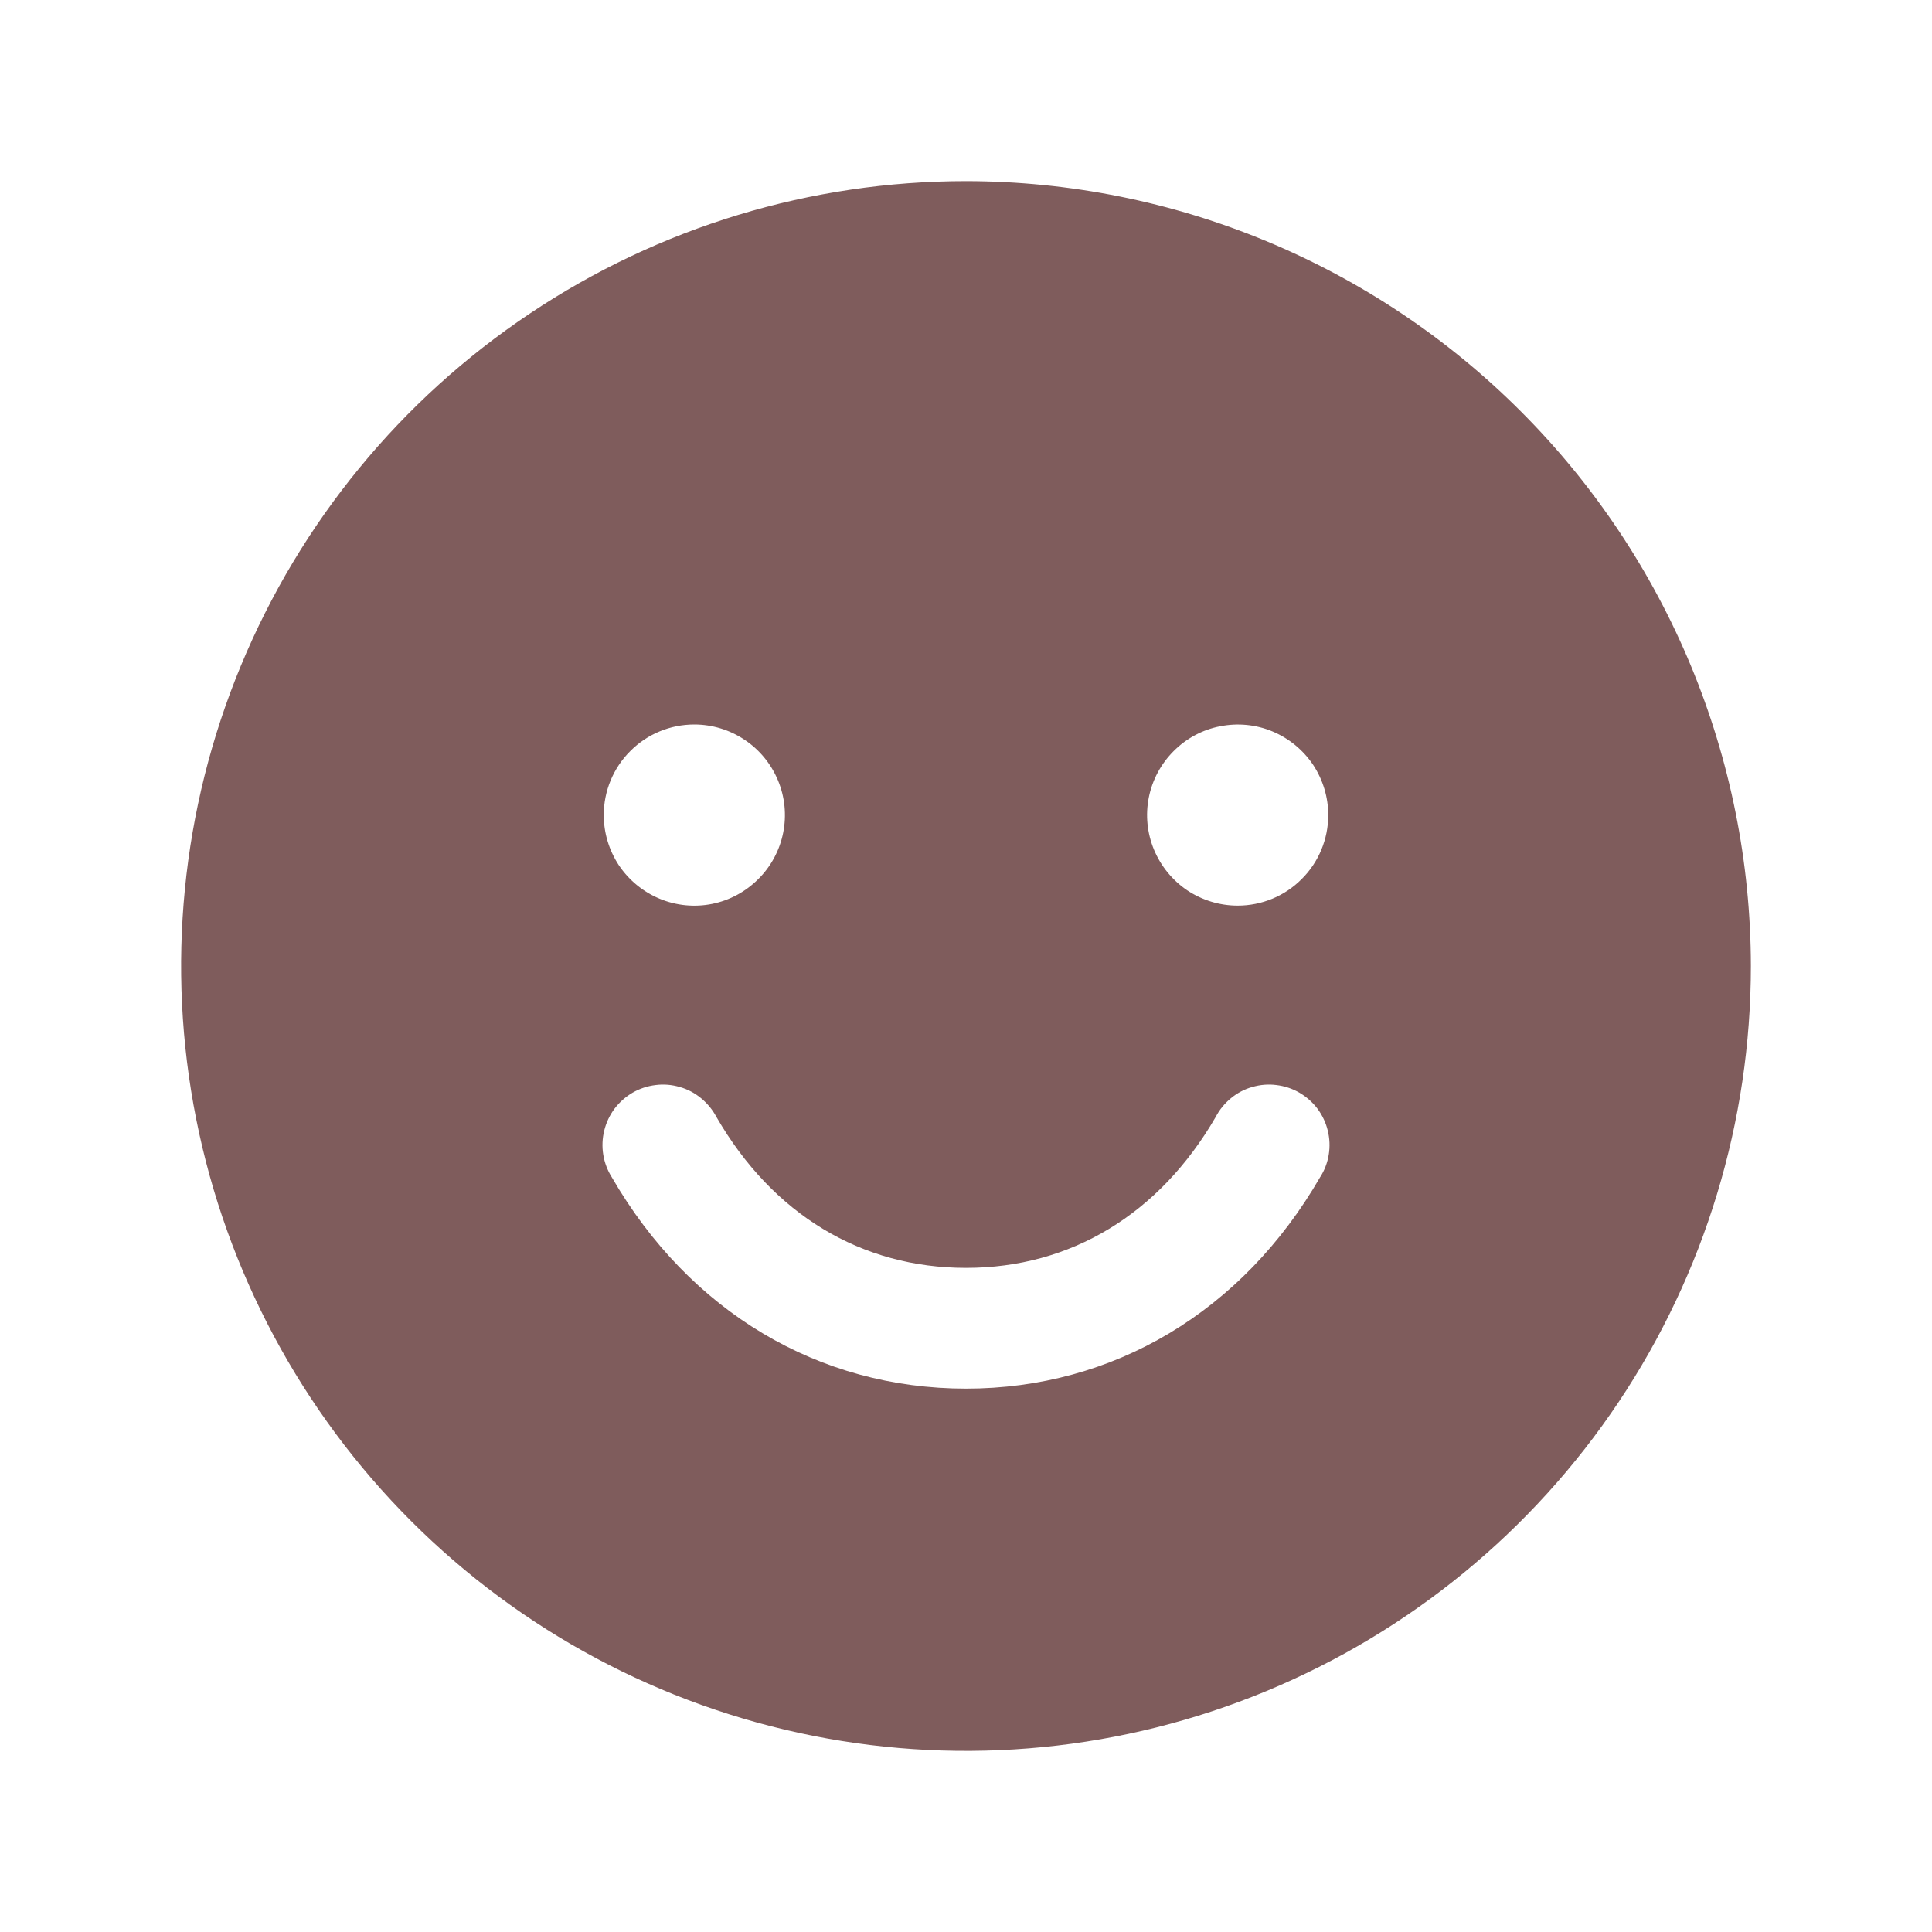 <svg xmlns="http://www.w3.org/2000/svg" fill="none" viewBox="0 0 16 16" height="16" width="16">
<path fill="#7F5C5C" d="M8 1.5C6.714 1.5 5.458 1.881 4.389 2.596C3.32 3.31 2.487 4.325 1.995 5.513C1.503 6.7 1.374 8.007 1.625 9.268C1.876 10.529 2.495 11.687 3.404 12.596C4.313 13.505 5.471 14.124 6.732 14.375C7.993 14.626 9.3 14.497 10.487 14.005C11.675 13.513 12.69 12.68 13.405 11.611C14.119 10.542 14.5 9.286 14.5 8C14.498 6.277 13.813 4.625 12.594 3.406C11.376 2.187 9.723 1.502 8 1.5ZM5.75 6C5.898 6 6.043 6.044 6.167 6.127C6.29 6.209 6.386 6.326 6.443 6.463C6.5 6.6 6.515 6.751 6.486 6.896C6.457 7.042 6.385 7.176 6.28 7.28C6.175 7.385 6.042 7.457 5.896 7.486C5.751 7.515 5.6 7.5 5.463 7.443C5.326 7.386 5.209 7.29 5.126 7.167C5.044 7.043 5 6.898 5 6.75C5 6.551 5.079 6.36 5.22 6.22C5.36 6.079 5.551 6 5.75 6ZM10.932 9.75C10.289 10.862 9.221 11.5 8 11.5C6.779 11.5 5.711 10.863 5.067 9.75C5.031 9.693 5.007 9.63 4.996 9.563C4.985 9.496 4.988 9.428 5.004 9.363C5.02 9.297 5.049 9.236 5.089 9.182C5.13 9.128 5.181 9.083 5.239 9.049C5.298 9.015 5.362 8.994 5.429 8.986C5.496 8.977 5.564 8.983 5.629 9.002C5.694 9.02 5.754 9.052 5.806 9.095C5.858 9.138 5.901 9.19 5.933 9.25C6.399 10.057 7.133 10.5 8 10.5C8.867 10.5 9.601 10.056 10.068 9.25C10.099 9.19 10.142 9.138 10.194 9.095C10.246 9.052 10.306 9.02 10.371 9.002C10.436 8.983 10.504 8.977 10.571 8.986C10.638 8.994 10.702 9.015 10.761 9.049C10.819 9.083 10.87 9.128 10.911 9.182C10.951 9.236 10.98 9.297 10.996 9.363C11.012 9.428 11.015 9.496 11.004 9.563C10.993 9.63 10.969 9.693 10.932 9.75ZM10.25 7.5C10.102 7.5 9.957 7.456 9.833 7.374C9.71 7.291 9.614 7.174 9.557 7.037C9.5 6.9 9.485 6.749 9.514 6.604C9.543 6.458 9.615 6.325 9.72 6.22C9.825 6.115 9.958 6.043 10.104 6.015C10.249 5.986 10.4 6 10.537 6.057C10.674 6.114 10.791 6.21 10.874 6.333C10.956 6.457 11 6.602 11 6.75C11 6.949 10.921 7.14 10.78 7.28C10.64 7.421 10.449 7.5 10.25 7.5Z"></path>
</svg>
